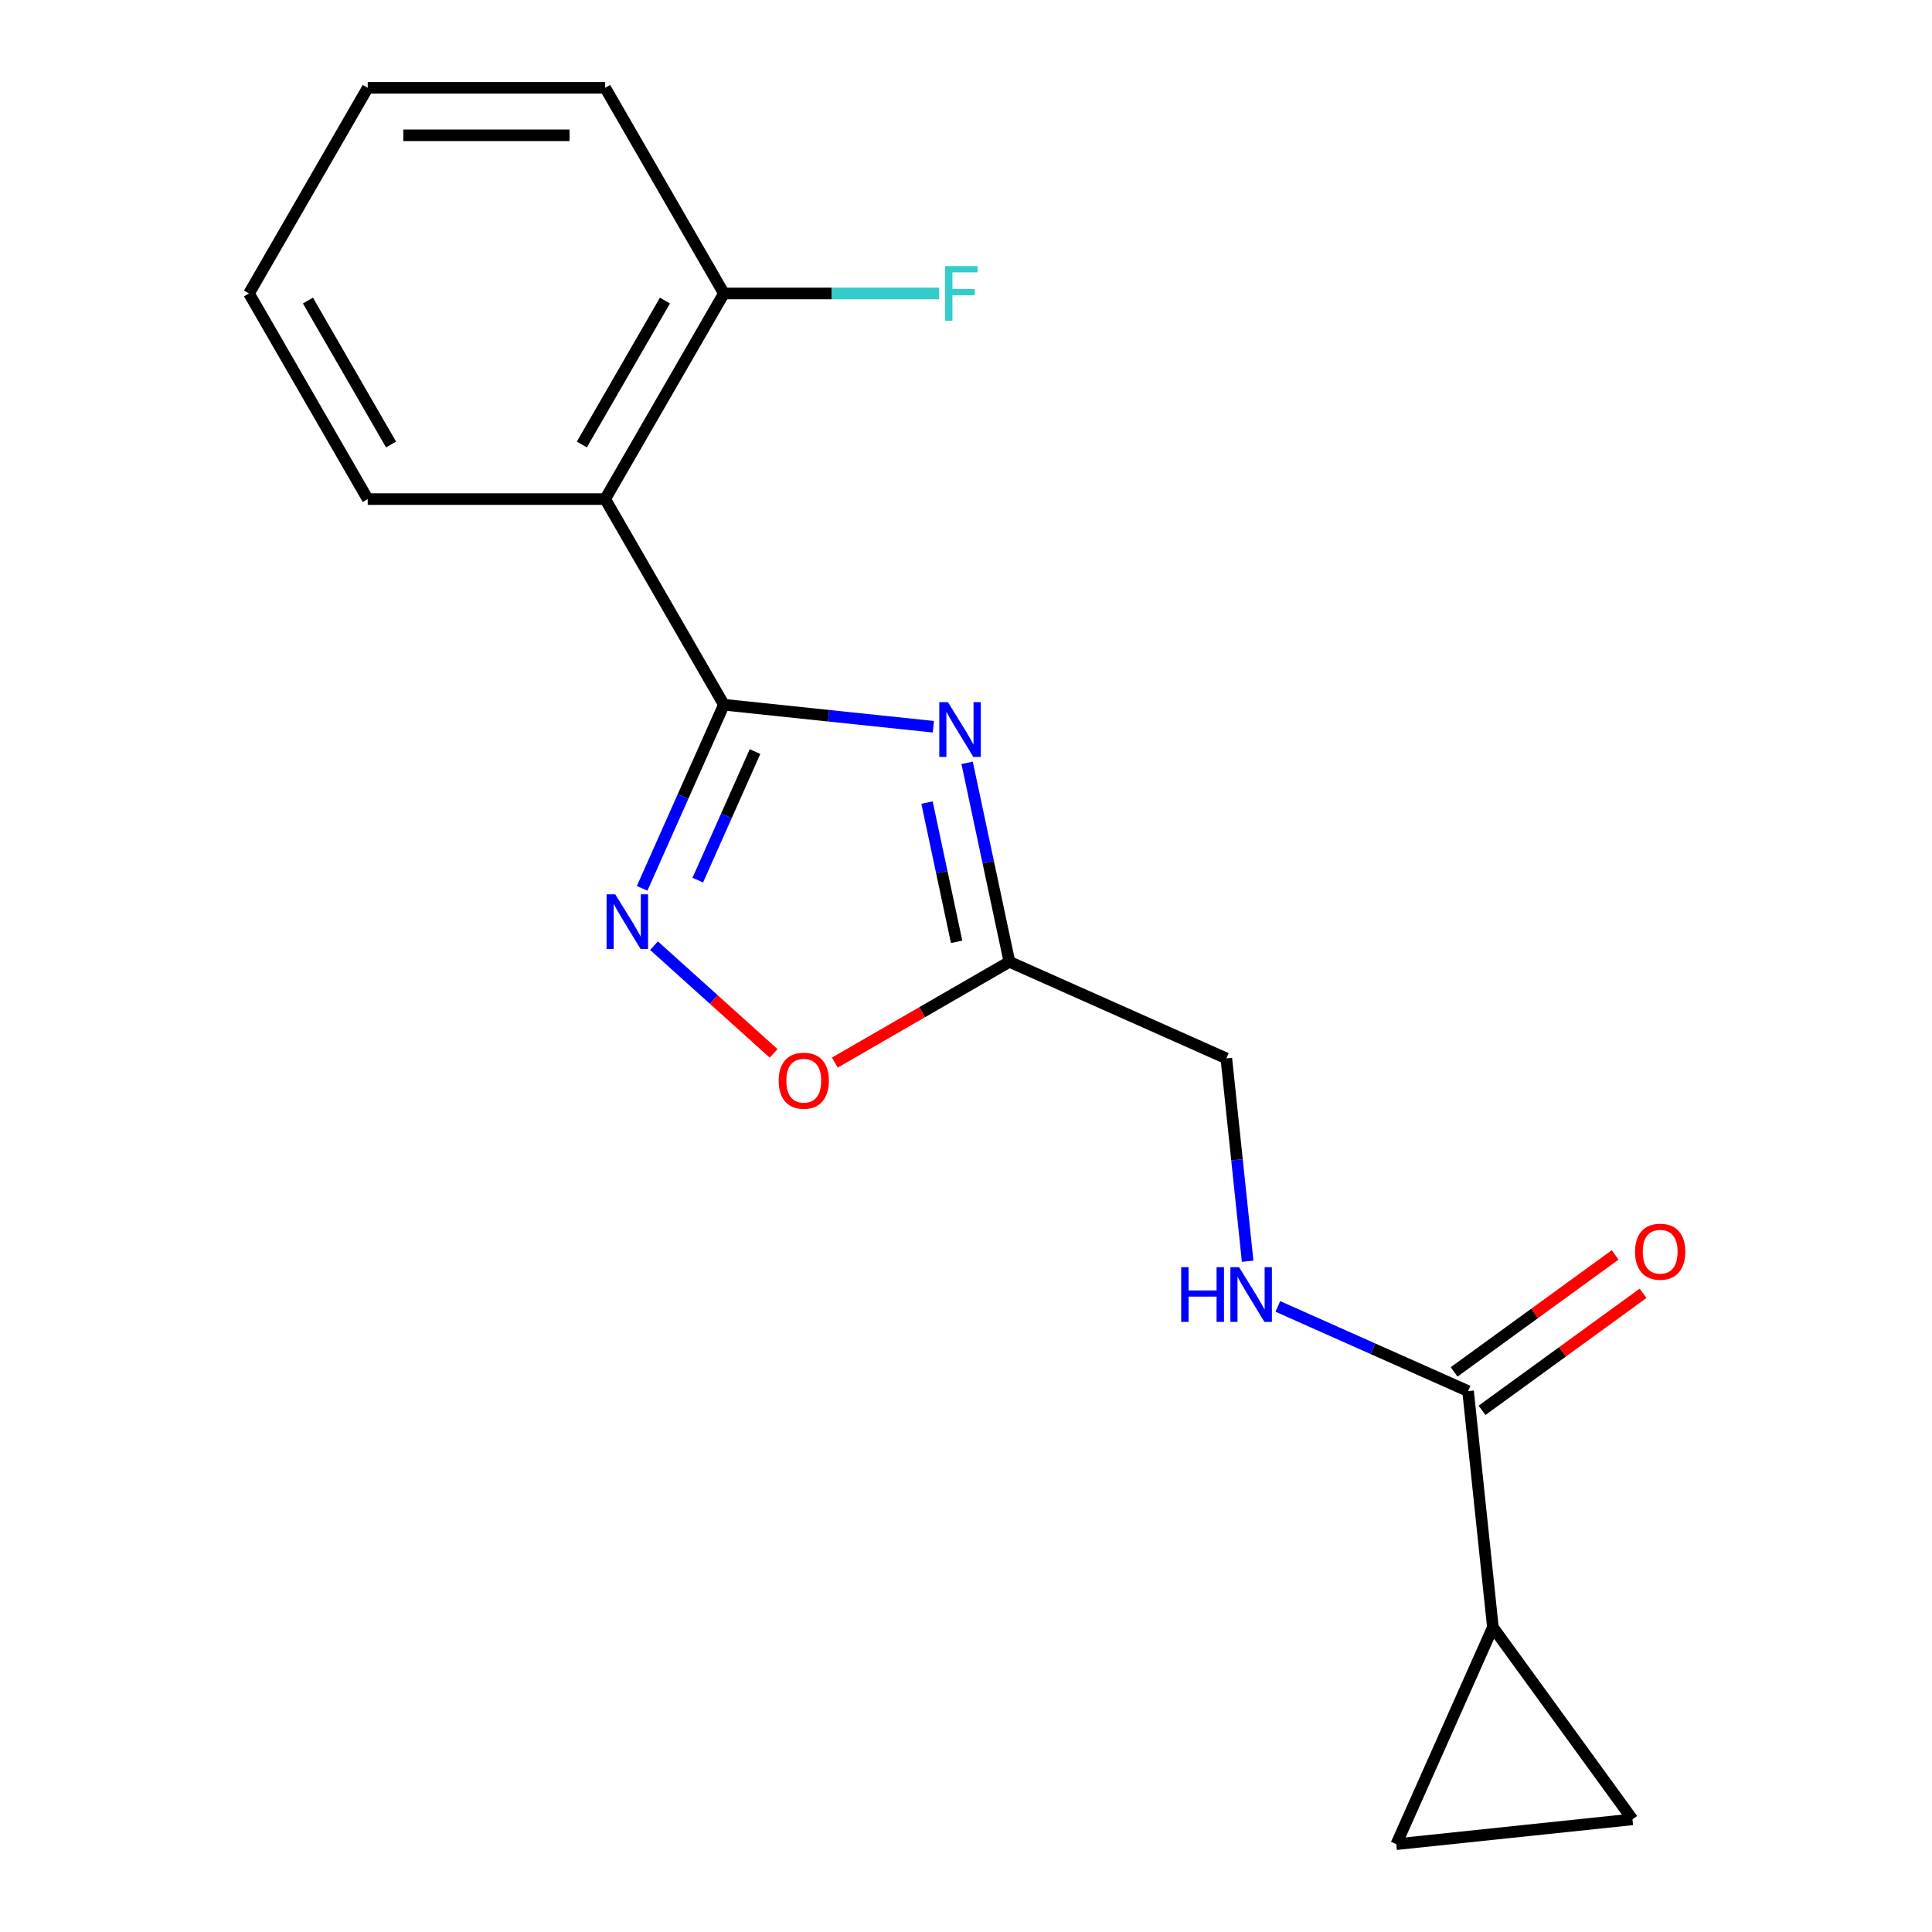 <?xml version='1.0' encoding='iso-8859-1'?>
<svg version='1.1' baseProfile='full'
              xmlns='http://www.w3.org/2000/svg'
                      xmlns:rdkit='http://www.rdkit.org/xml'
                      xmlns:xlink='http://www.w3.org/1999/xlink'
                  xml:space='preserve'
width='1000px' height='1000px' viewBox='0 0 1000 1000'>
<!-- END OF HEADER -->
<rect style='opacity:1.0;fill:#FFFFFF;stroke:none' width='1000' height='1000' x='0' y='0'> </rect>
<path class='bond-0' d='M 374.686,364.766 L 428.895,370.464' style='fill:none;fill-rule:evenodd;stroke:#000000;stroke-width:6px;stroke-linecap:butt;stroke-linejoin:miter;stroke-opacity:1' />
<path class='bond-0' d='M 428.895,370.464 L 483.103,376.161' style='fill:none;fill-rule:evenodd;stroke:#0000FF;stroke-width:6px;stroke-linecap:butt;stroke-linejoin:miter;stroke-opacity:1' />
<path class='bond-1' d='M 374.686,364.766 L 353.528,412.288' style='fill:none;fill-rule:evenodd;stroke:#000000;stroke-width:6px;stroke-linecap:butt;stroke-linejoin:miter;stroke-opacity:1' />
<path class='bond-1' d='M 353.528,412.288 L 332.37,459.811' style='fill:none;fill-rule:evenodd;stroke:#0000FF;stroke-width:6px;stroke-linecap:butt;stroke-linejoin:miter;stroke-opacity:1' />
<path class='bond-1' d='M 390.794,389.021 L 375.983,422.286' style='fill:none;fill-rule:evenodd;stroke:#000000;stroke-width:6px;stroke-linecap:butt;stroke-linejoin:miter;stroke-opacity:1' />
<path class='bond-1' d='M 375.983,422.286 L 361.173,455.552' style='fill:none;fill-rule:evenodd;stroke:#0000FF;stroke-width:6px;stroke-linecap:butt;stroke-linejoin:miter;stroke-opacity:1' />
<path class='bond-2' d='M 374.686,364.766 L 313.235,258.329' style='fill:none;fill-rule:evenodd;stroke:#000000;stroke-width:6px;stroke-linecap:butt;stroke-linejoin:miter;stroke-opacity:1' />
<path class='bond-3' d='M 500.579,394.845 L 511.524,446.338' style='fill:none;fill-rule:evenodd;stroke:#0000FF;stroke-width:6px;stroke-linecap:butt;stroke-linejoin:miter;stroke-opacity:1' />
<path class='bond-3' d='M 511.524,446.338 L 522.469,497.83' style='fill:none;fill-rule:evenodd;stroke:#000000;stroke-width:6px;stroke-linecap:butt;stroke-linejoin:miter;stroke-opacity:1' />
<path class='bond-3' d='M 479.819,415.404 L 487.481,451.448' style='fill:none;fill-rule:evenodd;stroke:#0000FF;stroke-width:6px;stroke-linecap:butt;stroke-linejoin:miter;stroke-opacity:1' />
<path class='bond-3' d='M 487.481,451.448 L 495.142,487.493' style='fill:none;fill-rule:evenodd;stroke:#000000;stroke-width:6px;stroke-linecap:butt;stroke-linejoin:miter;stroke-opacity:1' />
<path class='bond-4' d='M 338.51,489.48 L 369.467,517.354' style='fill:none;fill-rule:evenodd;stroke:#0000FF;stroke-width:6px;stroke-linecap:butt;stroke-linejoin:miter;stroke-opacity:1' />
<path class='bond-4' d='M 369.467,517.354 L 400.424,545.228' style='fill:none;fill-rule:evenodd;stroke:#FF0000;stroke-width:6px;stroke-linecap:butt;stroke-linejoin:miter;stroke-opacity:1' />
<path class='bond-10' d='M 313.235,258.329 L 374.686,151.892' style='fill:none;fill-rule:evenodd;stroke:#000000;stroke-width:6px;stroke-linecap:butt;stroke-linejoin:miter;stroke-opacity:1' />
<path class='bond-10' d='M 301.165,230.073 L 344.181,155.567' style='fill:none;fill-rule:evenodd;stroke:#000000;stroke-width:6px;stroke-linecap:butt;stroke-linejoin:miter;stroke-opacity:1' />
<path class='bond-14' d='M 313.235,258.329 L 190.332,258.329' style='fill:none;fill-rule:evenodd;stroke:#000000;stroke-width:6px;stroke-linecap:butt;stroke-linejoin:miter;stroke-opacity:1' />
<path class='bond-12' d='M 522.469,497.83 L 634.747,547.819' style='fill:none;fill-rule:evenodd;stroke:#000000;stroke-width:6px;stroke-linecap:butt;stroke-linejoin:miter;stroke-opacity:1' />
<path class='bond-18' d='M 522.469,497.83 L 477.287,523.916' style='fill:none;fill-rule:evenodd;stroke:#000000;stroke-width:6px;stroke-linecap:butt;stroke-linejoin:miter;stroke-opacity:1' />
<path class='bond-18' d='M 477.287,523.916 L 432.104,550.002' style='fill:none;fill-rule:evenodd;stroke:#FF0000;stroke-width:6px;stroke-linecap:butt;stroke-linejoin:miter;stroke-opacity:1' />
<path class='bond-5' d='M 772.718,842.268 L 759.871,720.038' style='fill:none;fill-rule:evenodd;stroke:#000000;stroke-width:6px;stroke-linecap:butt;stroke-linejoin:miter;stroke-opacity:1' />
<path class='bond-7' d='M 772.718,842.268 L 844.958,941.699' style='fill:none;fill-rule:evenodd;stroke:#000000;stroke-width:6px;stroke-linecap:butt;stroke-linejoin:miter;stroke-opacity:1' />
<path class='bond-8' d='M 772.718,842.268 L 722.729,954.545' style='fill:none;fill-rule:evenodd;stroke:#000000;stroke-width:6px;stroke-linecap:butt;stroke-linejoin:miter;stroke-opacity:1' />
<path class='bond-6' d='M 759.871,720.038 L 710.638,698.119' style='fill:none;fill-rule:evenodd;stroke:#000000;stroke-width:6px;stroke-linecap:butt;stroke-linejoin:miter;stroke-opacity:1' />
<path class='bond-6' d='M 710.638,698.119 L 661.406,676.199' style='fill:none;fill-rule:evenodd;stroke:#0000FF;stroke-width:6px;stroke-linecap:butt;stroke-linejoin:miter;stroke-opacity:1' />
<path class='bond-11' d='M 767.095,729.981 L 808.774,699.7' style='fill:none;fill-rule:evenodd;stroke:#000000;stroke-width:6px;stroke-linecap:butt;stroke-linejoin:miter;stroke-opacity:1' />
<path class='bond-11' d='M 808.774,699.7 L 850.453,669.418' style='fill:none;fill-rule:evenodd;stroke:#FF0000;stroke-width:6px;stroke-linecap:butt;stroke-linejoin:miter;stroke-opacity:1' />
<path class='bond-11' d='M 752.647,710.095 L 794.326,679.814' style='fill:none;fill-rule:evenodd;stroke:#000000;stroke-width:6px;stroke-linecap:butt;stroke-linejoin:miter;stroke-opacity:1' />
<path class='bond-11' d='M 794.326,679.814 L 836.005,649.532' style='fill:none;fill-rule:evenodd;stroke:#FF0000;stroke-width:6px;stroke-linecap:butt;stroke-linejoin:miter;stroke-opacity:1' />
<path class='bond-20' d='M 844.958,941.699 L 722.729,954.545' style='fill:none;fill-rule:evenodd;stroke:#000000;stroke-width:6px;stroke-linecap:butt;stroke-linejoin:miter;stroke-opacity:1' />
<path class='bond-9' d='M 645.782,652.816 L 640.264,600.318' style='fill:none;fill-rule:evenodd;stroke:#0000FF;stroke-width:6px;stroke-linecap:butt;stroke-linejoin:miter;stroke-opacity:1' />
<path class='bond-9' d='M 640.264,600.318 L 634.747,547.819' style='fill:none;fill-rule:evenodd;stroke:#000000;stroke-width:6px;stroke-linecap:butt;stroke-linejoin:miter;stroke-opacity:1' />
<path class='bond-13' d='M 374.686,151.892 L 430.392,151.892' style='fill:none;fill-rule:evenodd;stroke:#000000;stroke-width:6px;stroke-linecap:butt;stroke-linejoin:miter;stroke-opacity:1' />
<path class='bond-13' d='M 430.392,151.892 L 486.097,151.892' style='fill:none;fill-rule:evenodd;stroke:#33CCCC;stroke-width:6px;stroke-linecap:butt;stroke-linejoin:miter;stroke-opacity:1' />
<path class='bond-15' d='M 374.686,151.892 L 313.235,45.455' style='fill:none;fill-rule:evenodd;stroke:#000000;stroke-width:6px;stroke-linecap:butt;stroke-linejoin:miter;stroke-opacity:1' />
<path class='bond-16' d='M 190.332,258.329 L 128.88,151.892' style='fill:none;fill-rule:evenodd;stroke:#000000;stroke-width:6px;stroke-linecap:butt;stroke-linejoin:miter;stroke-opacity:1' />
<path class='bond-16' d='M 202.401,230.073 L 159.385,155.567' style='fill:none;fill-rule:evenodd;stroke:#000000;stroke-width:6px;stroke-linecap:butt;stroke-linejoin:miter;stroke-opacity:1' />
<path class='bond-19' d='M 313.235,45.455 L 190.332,45.455' style='fill:none;fill-rule:evenodd;stroke:#000000;stroke-width:6px;stroke-linecap:butt;stroke-linejoin:miter;stroke-opacity:1' />
<path class='bond-19' d='M 294.799,70.035 L 208.767,70.035' style='fill:none;fill-rule:evenodd;stroke:#000000;stroke-width:6px;stroke-linecap:butt;stroke-linejoin:miter;stroke-opacity:1' />
<path class='bond-17' d='M 128.88,151.892 L 190.332,45.455' style='fill:none;fill-rule:evenodd;stroke:#000000;stroke-width:6px;stroke-linecap:butt;stroke-linejoin:miter;stroke-opacity:1' />
<path  class='atom-1' d='M 490.656 363.453
L 499.936 378.453
Q 500.856 379.933, 502.336 382.613
Q 503.816 385.293, 503.896 385.453
L 503.896 363.453
L 507.656 363.453
L 507.656 391.773
L 503.776 391.773
L 493.816 375.373
Q 492.656 373.453, 491.416 371.253
Q 490.216 369.053, 489.856 368.373
L 489.856 391.773
L 486.176 391.773
L 486.176 363.453
L 490.656 363.453
' fill='#0000FF'/>
<path  class='atom-2' d='M 318.437 462.883
L 327.717 477.883
Q 328.637 479.363, 330.117 482.043
Q 331.597 484.723, 331.677 484.883
L 331.677 462.883
L 335.437 462.883
L 335.437 491.203
L 331.557 491.203
L 321.597 474.803
Q 320.437 472.883, 319.197 470.683
Q 317.997 468.483, 317.637 467.803
L 317.637 491.203
L 313.957 491.203
L 313.957 462.883
L 318.437 462.883
' fill='#0000FF'/>
<path  class='atom-5' d='M 403.032 559.362
Q 403.032 552.562, 406.392 548.762
Q 409.752 544.962, 416.032 544.962
Q 422.312 544.962, 425.672 548.762
Q 429.032 552.562, 429.032 559.362
Q 429.032 566.242, 425.632 570.162
Q 422.232 574.042, 416.032 574.042
Q 409.792 574.042, 406.392 570.162
Q 403.032 566.282, 403.032 559.362
M 416.032 570.842
Q 420.352 570.842, 422.672 567.962
Q 425.032 565.042, 425.032 559.362
Q 425.032 553.802, 422.672 551.002
Q 420.352 548.162, 416.032 548.162
Q 411.712 548.162, 409.352 550.962
Q 407.032 553.762, 407.032 559.362
Q 407.032 565.082, 409.352 567.962
Q 411.712 570.842, 416.032 570.842
' fill='#FF0000'/>
<path  class='atom-10' d='M 611.373 655.889
L 615.213 655.889
L 615.213 667.929
L 629.693 667.929
L 629.693 655.889
L 633.533 655.889
L 633.533 684.209
L 629.693 684.209
L 629.693 671.129
L 615.213 671.129
L 615.213 684.209
L 611.373 684.209
L 611.373 655.889
' fill='#0000FF'/>
<path  class='atom-10' d='M 641.333 655.889
L 650.613 670.889
Q 651.533 672.369, 653.013 675.049
Q 654.493 677.729, 654.573 677.889
L 654.573 655.889
L 658.333 655.889
L 658.333 684.209
L 654.453 684.209
L 644.493 667.809
Q 643.333 665.889, 642.093 663.689
Q 640.893 661.489, 640.533 660.809
L 640.533 684.209
L 636.853 684.209
L 636.853 655.889
L 641.333 655.889
' fill='#0000FF'/>
<path  class='atom-12' d='M 846.302 647.878
Q 846.302 641.078, 849.662 637.278
Q 853.022 633.478, 859.302 633.478
Q 865.582 633.478, 868.942 637.278
Q 872.302 641.078, 872.302 647.878
Q 872.302 654.758, 868.902 658.678
Q 865.502 662.558, 859.302 662.558
Q 853.062 662.558, 849.662 658.678
Q 846.302 654.798, 846.302 647.878
M 859.302 659.358
Q 863.622 659.358, 865.942 656.478
Q 868.302 653.558, 868.302 647.878
Q 868.302 642.318, 865.942 639.518
Q 863.622 636.678, 859.302 636.678
Q 854.982 636.678, 852.622 639.478
Q 850.302 642.278, 850.302 647.878
Q 850.302 653.598, 852.622 656.478
Q 854.982 659.358, 859.302 659.358
' fill='#FF0000'/>
<path  class='atom-14' d='M 489.169 137.732
L 506.009 137.732
L 506.009 140.972
L 492.969 140.972
L 492.969 149.572
L 504.569 149.572
L 504.569 152.852
L 492.969 152.852
L 492.969 166.052
L 489.169 166.052
L 489.169 137.732
' fill='#33CCCC'/>
</svg>

